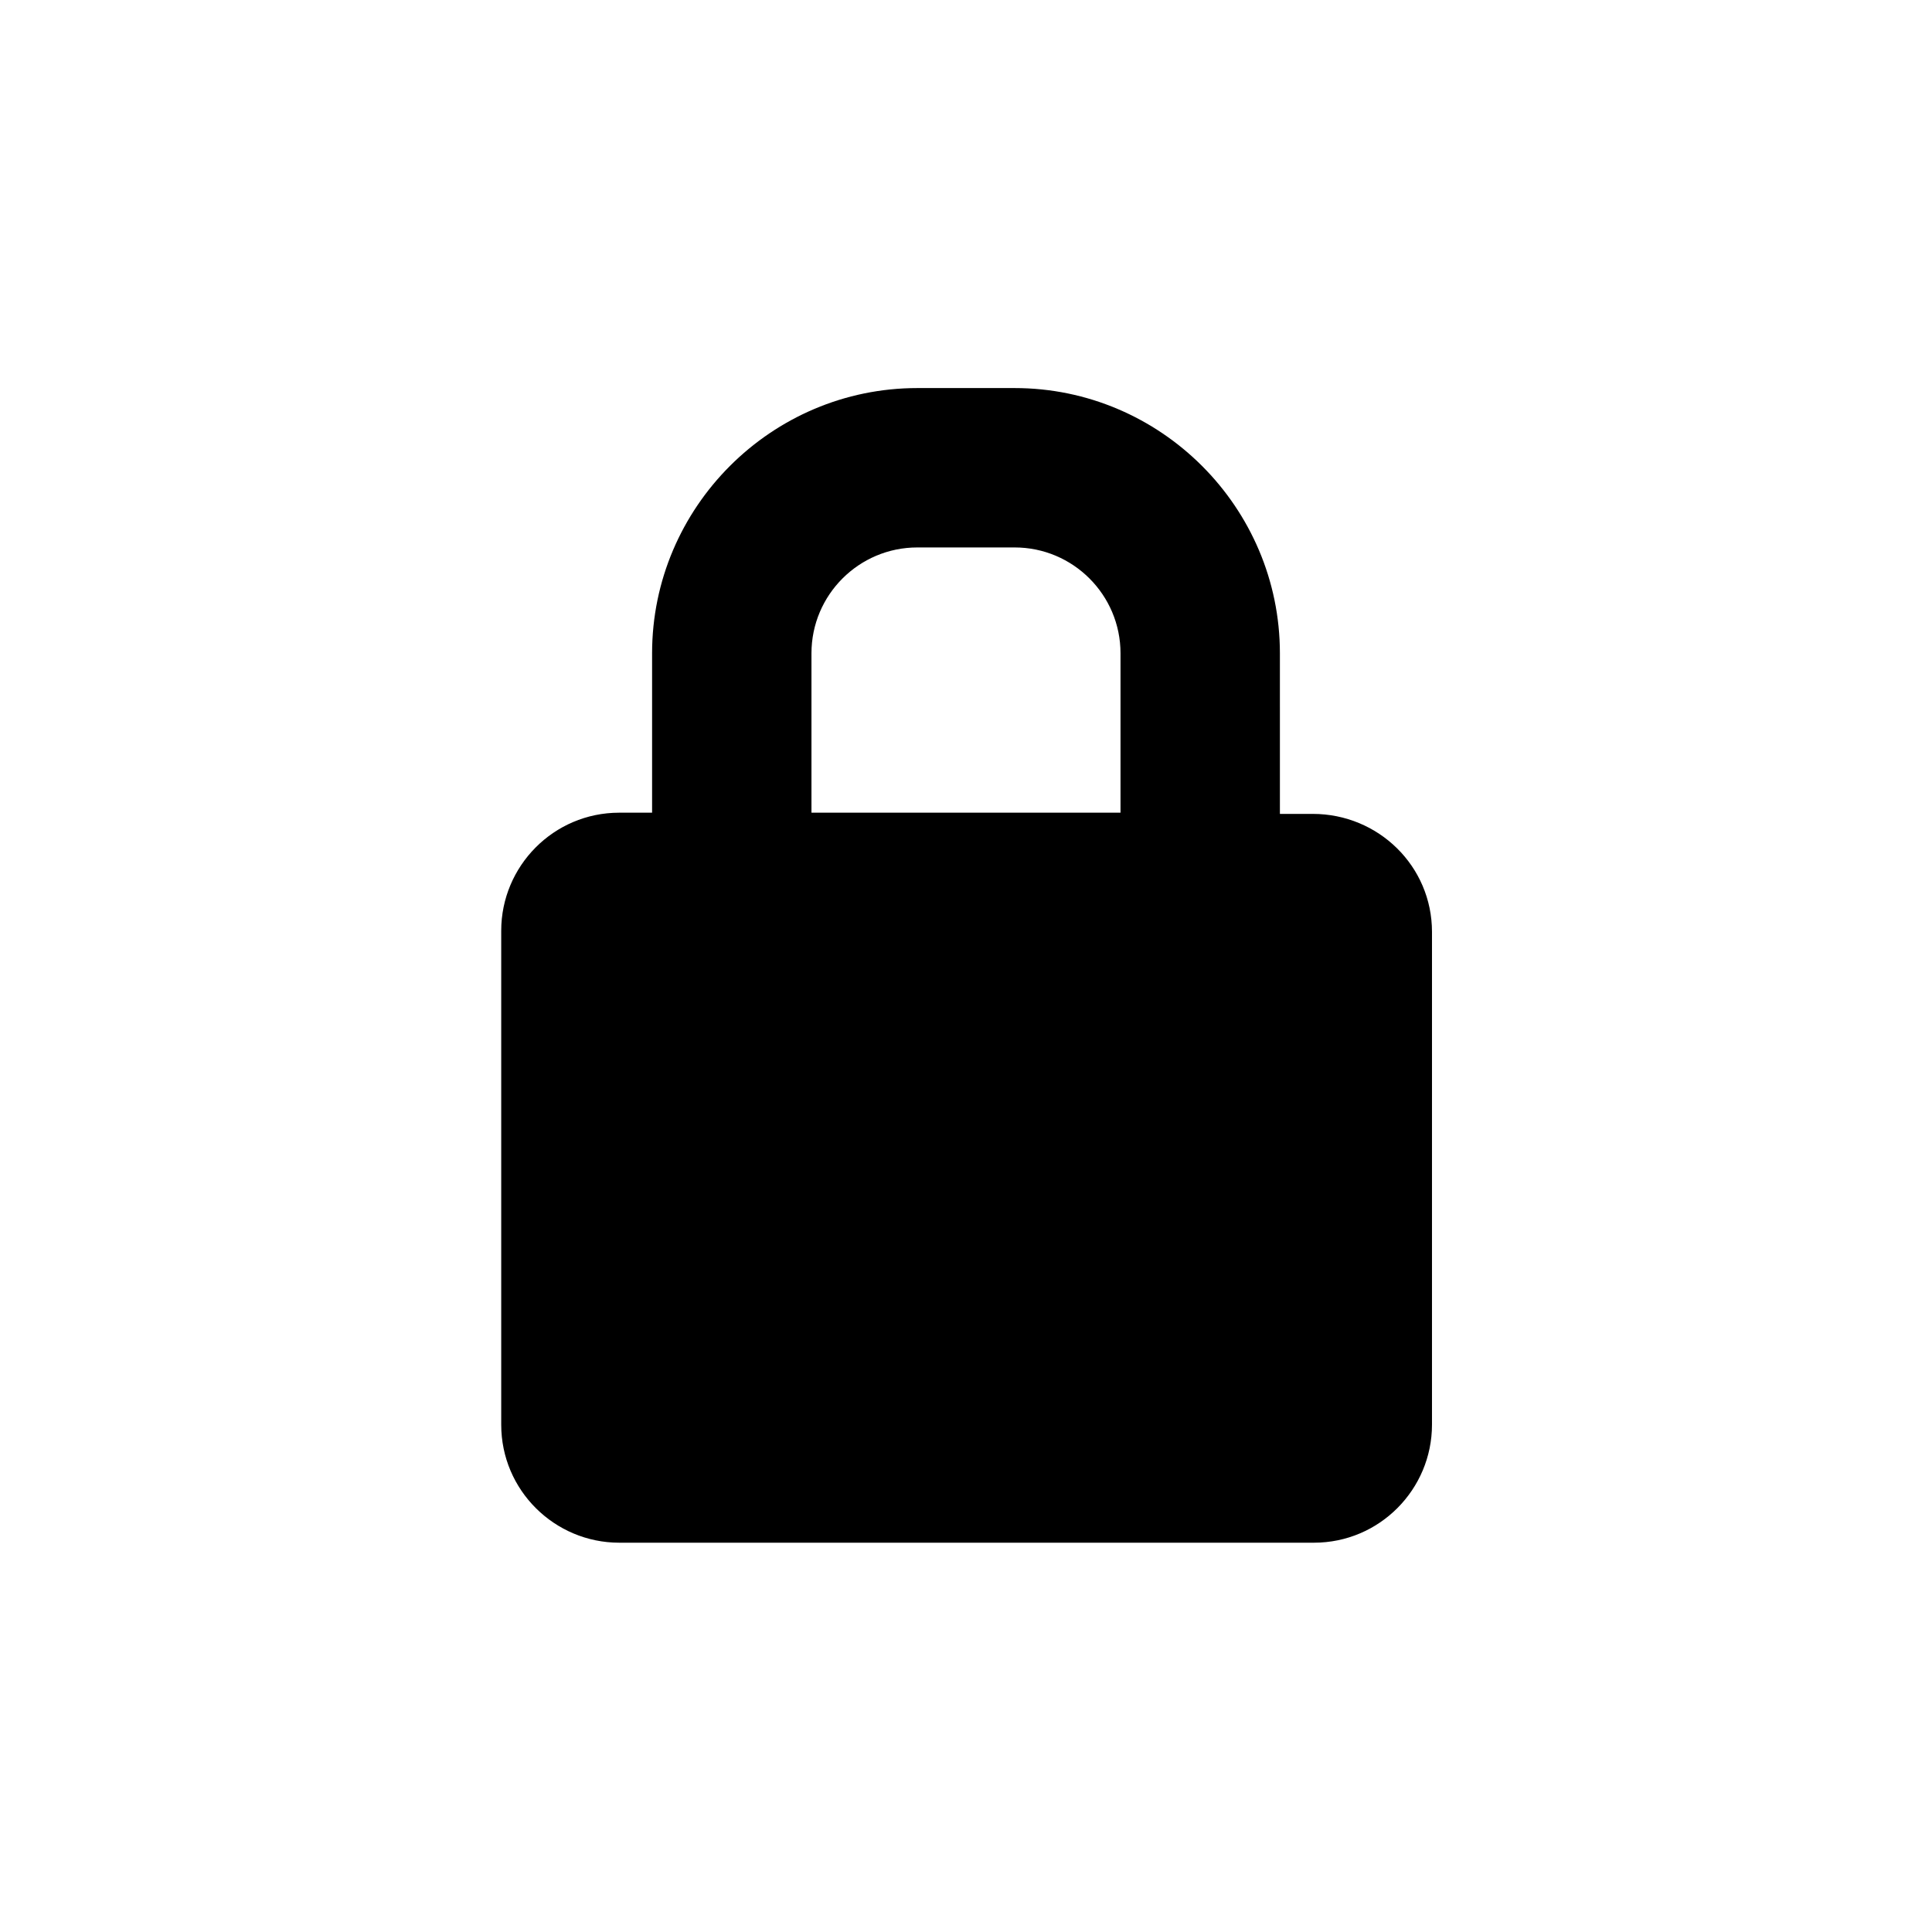 <svg xmlns="http://www.w3.org/2000/svg" width="752pt" height="752pt" version="1.1" viewBox="0 0 752 752">
 <path d="m510.97 316.8h-12.785l-0.004-62.512c0-56.828-46.41-103.24-103.24-103.24h-37.887c-56.828 0-103.24 46.41-103.24 103.24v62.039h-12.785c-25.574 0-45.938 20.836-45.938 45.938v192.27c0 25.574 20.836 45.938 45.938 45.938h270.41c25.574 0 45.938-20.836 45.938-45.938l0.004-191.8c0-25.574-20.836-45.938-46.41-45.938zm-195.12-62.512c0-22.73 18.469-41.203 41.203-41.203h37.887c22.73 0 41.203 18.469 41.203 41.203v62.039h-120.29z" fill="#000000"/>
</svg>